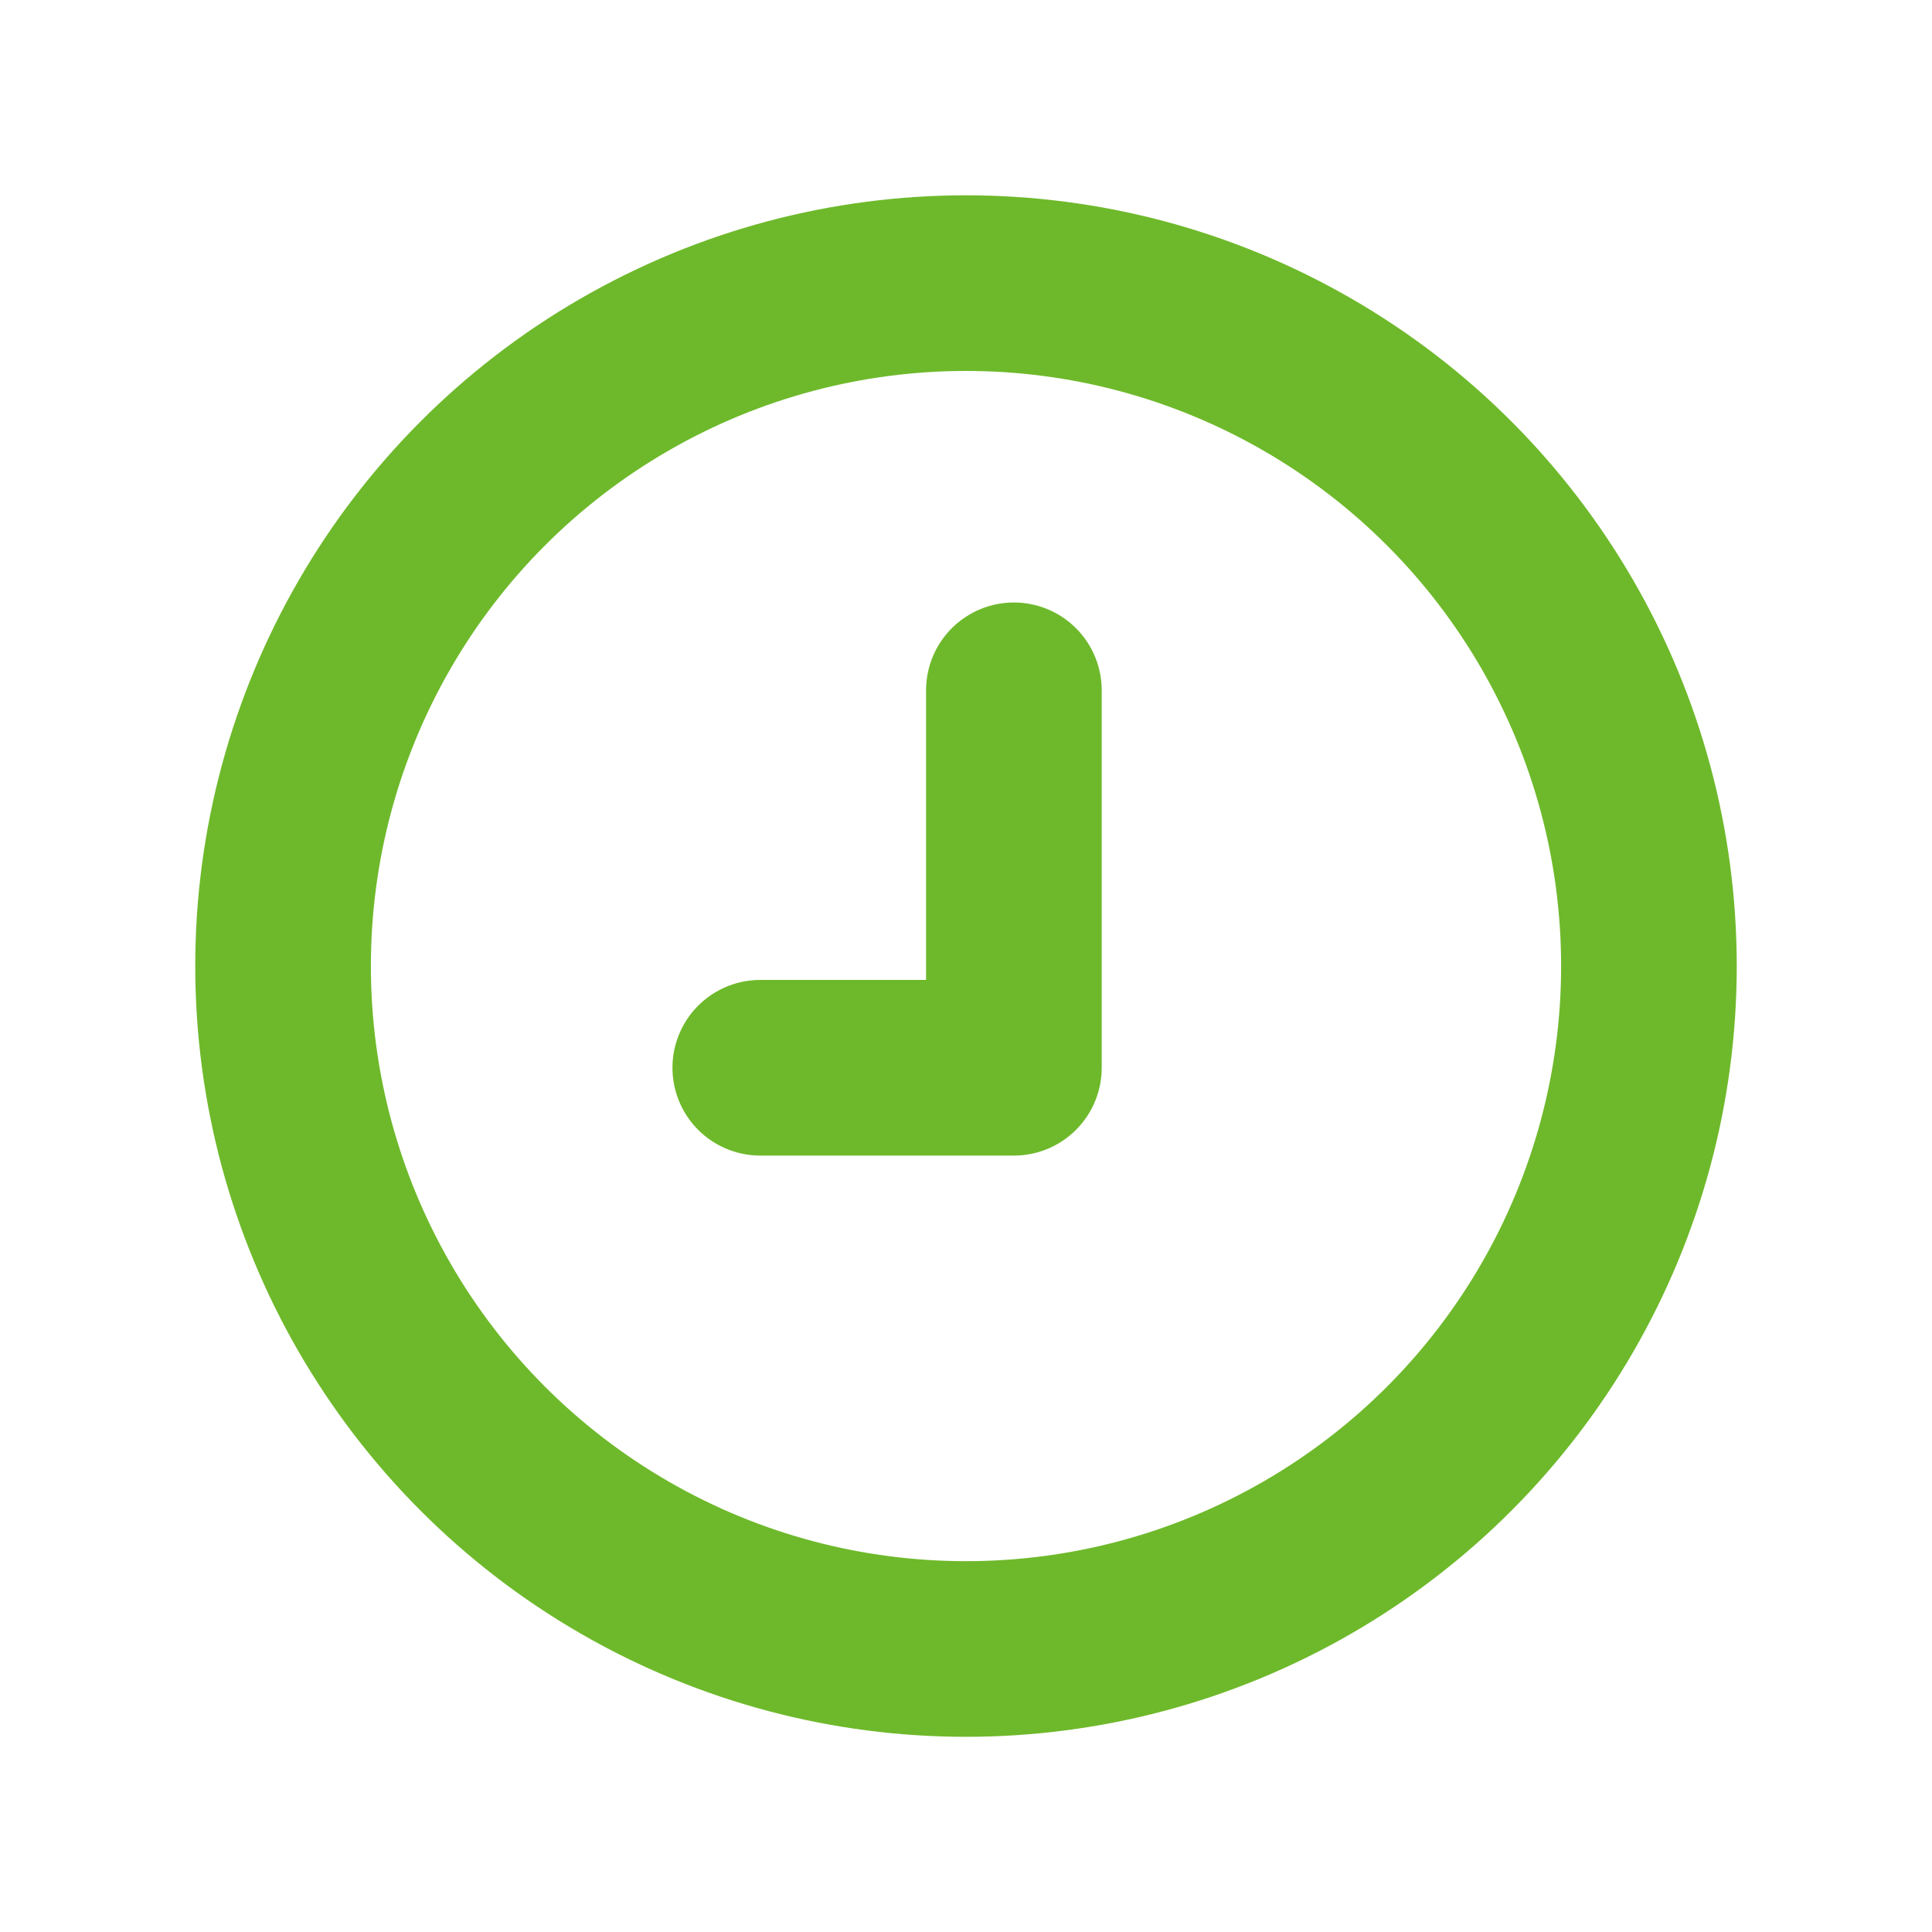 <svg xmlns="http://www.w3.org/2000/svg" width="33" height="33" viewBox="0 0 33 33"><g id="グループ_16957" data-name="グループ 16957" transform="translate(9622 23328)"><rect id="長方形_8959" data-name="長方形 8959" width="32" height="32" transform="translate(-9621.5 -23327.5)" fill="none" stroke="#000" stroke-linecap="round" stroke-linejoin="round" stroke-width="1" opacity="0"/><g id="グループ_16956" data-name="グループ 16956" transform="translate(2.556 2.289)"><circle id="楕円形_479" data-name="楕円形 479" cx="11.665" cy="11.665" r="11.665" transform="translate(-9619.721 -23325.453)" fill="none" stroke="#6eb92b" stroke-linecap="round" stroke-linejoin="round" stroke-width="3"/><path id="パス_154941" data-name="パス 154941" d="M-9606.43-23317.955v6.447h-4.332" transform="translate(-0.808 -0.543)" fill="none" stroke="#6eb92b" stroke-linecap="round" stroke-linejoin="round" stroke-width="3"/></g></g></svg>
